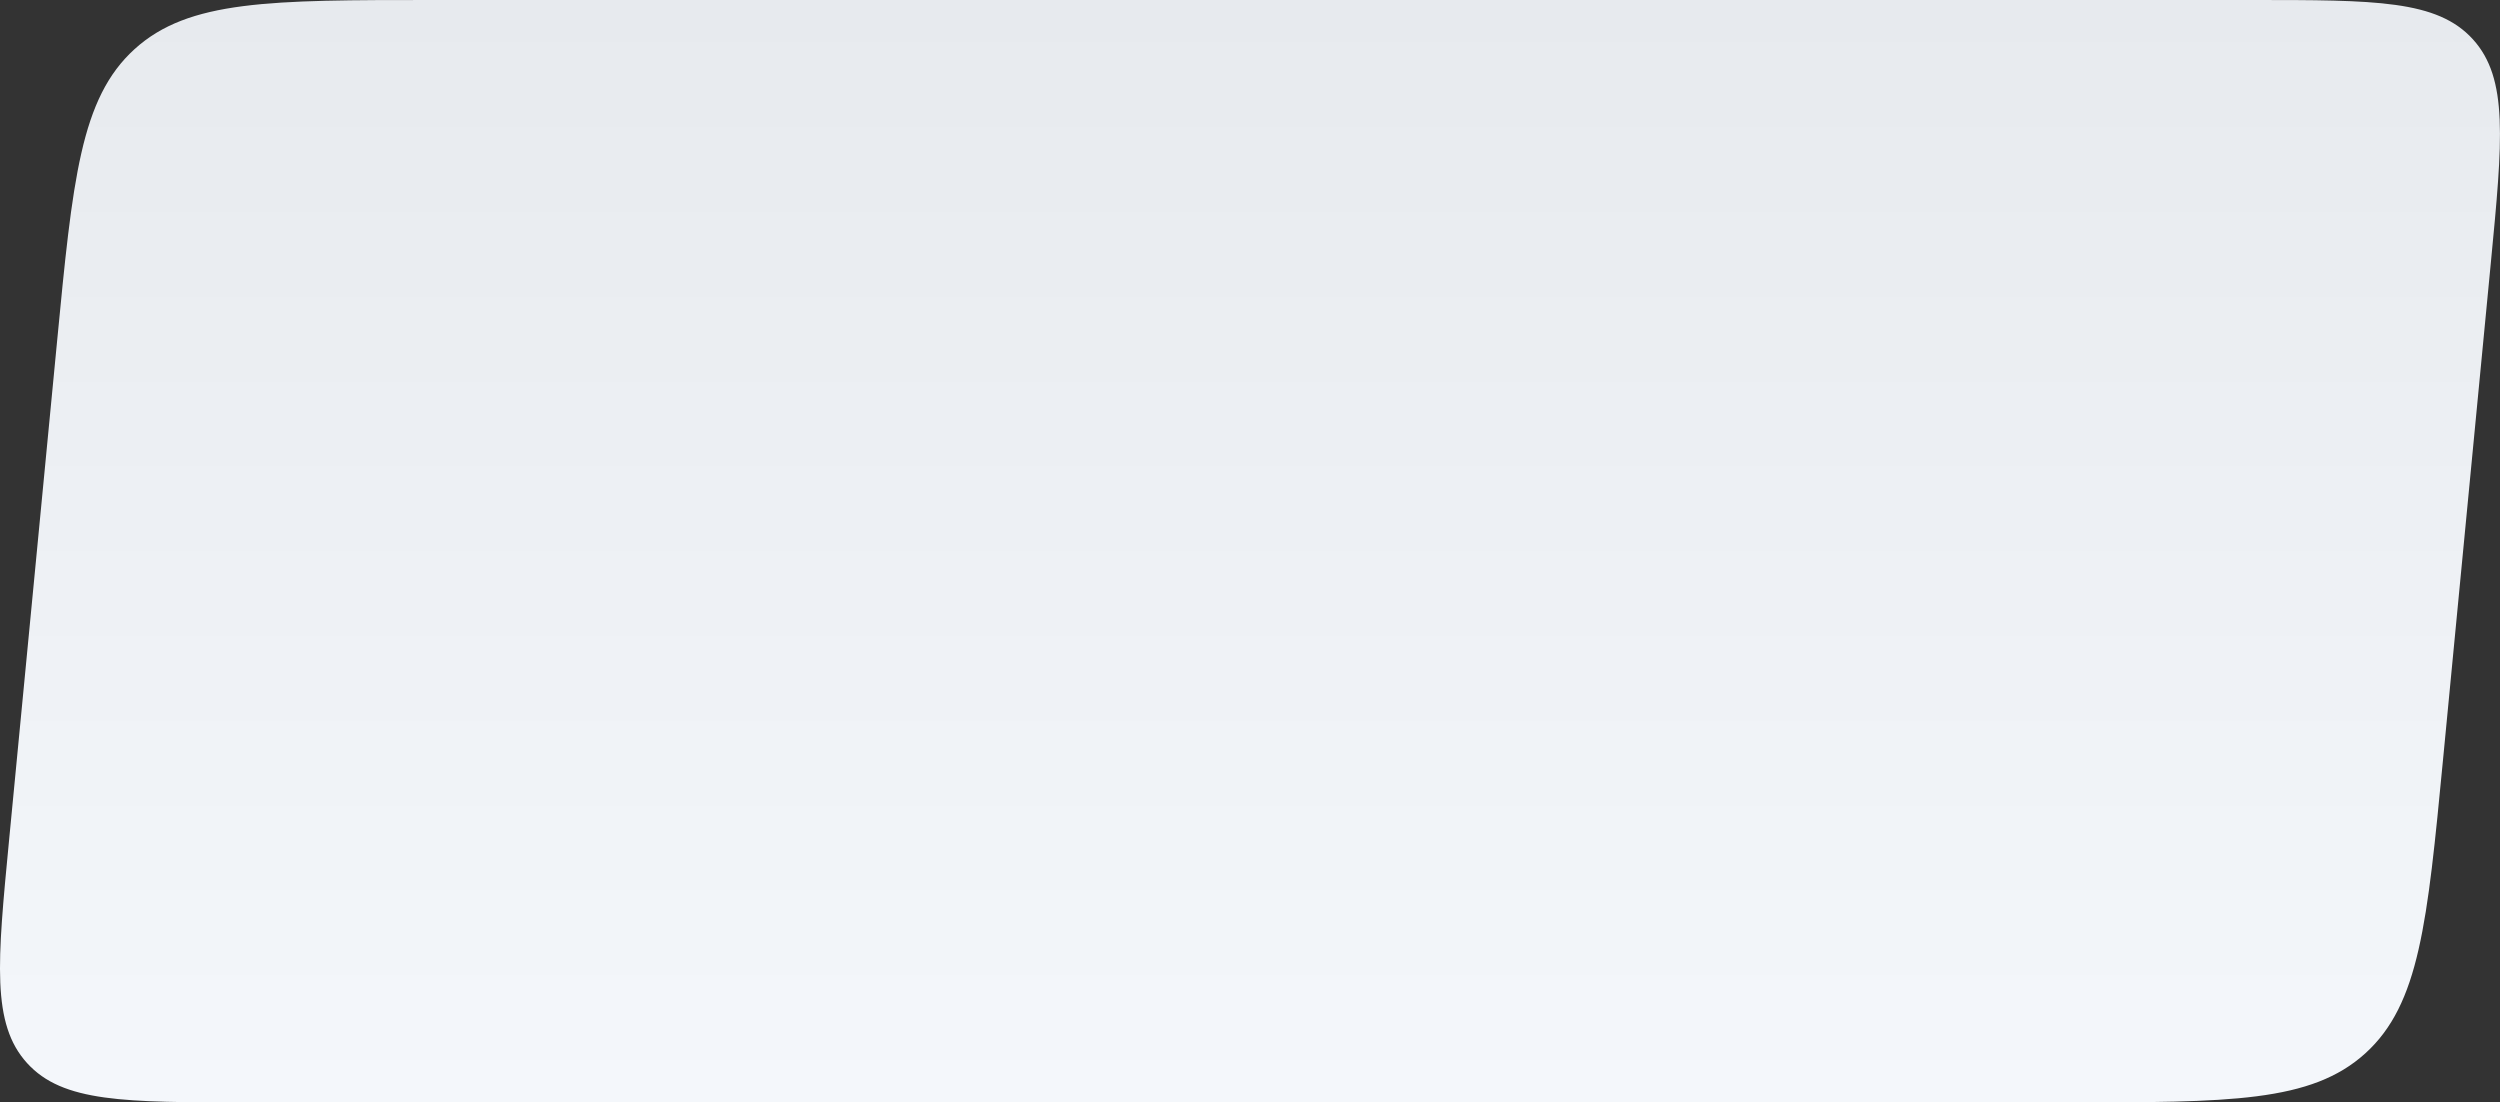 <?xml version="1.0" encoding="UTF-8"?> <svg xmlns="http://www.w3.org/2000/svg" width="2168" height="956" viewBox="0 0 2168 956" fill="none"><rect x="0" y="0" width="2168" height="956" fill="#333333" stroke="none"/> <path d="M49.445 296.58C63.005 155.67 69.786 85.214 116.69 42.607C163.594 0 234.375 0 375.937 0H1953.01C2060.02 0 2113.53 0 2144.48 34.072C2175.43 68.144 2170.3 121.404 2160.05 227.925L2118.53 659.42C2104.97 800.33 2098.19 870.786 2051.28 913.393C2004.38 956 1933.6 956 1792.04 956H214.964C107.951 956 54.445 956 23.494 921.928C-7.456 887.856 -2.33 834.596 7.92 728.075L49.445 296.58Z" fill="url(#paint0_linear_565_93)"></path> <defs> <linearGradient id="paint0_linear_565_93" x1="1083.98" y1="0" x2="1083.98" y2="956" gradientUnits="userSpaceOnUse"> <stop stop-color="#E7EAEE"></stop> <stop offset="1" stop-color="#F4F7FB"></stop> </linearGradient> </defs> </svg> 